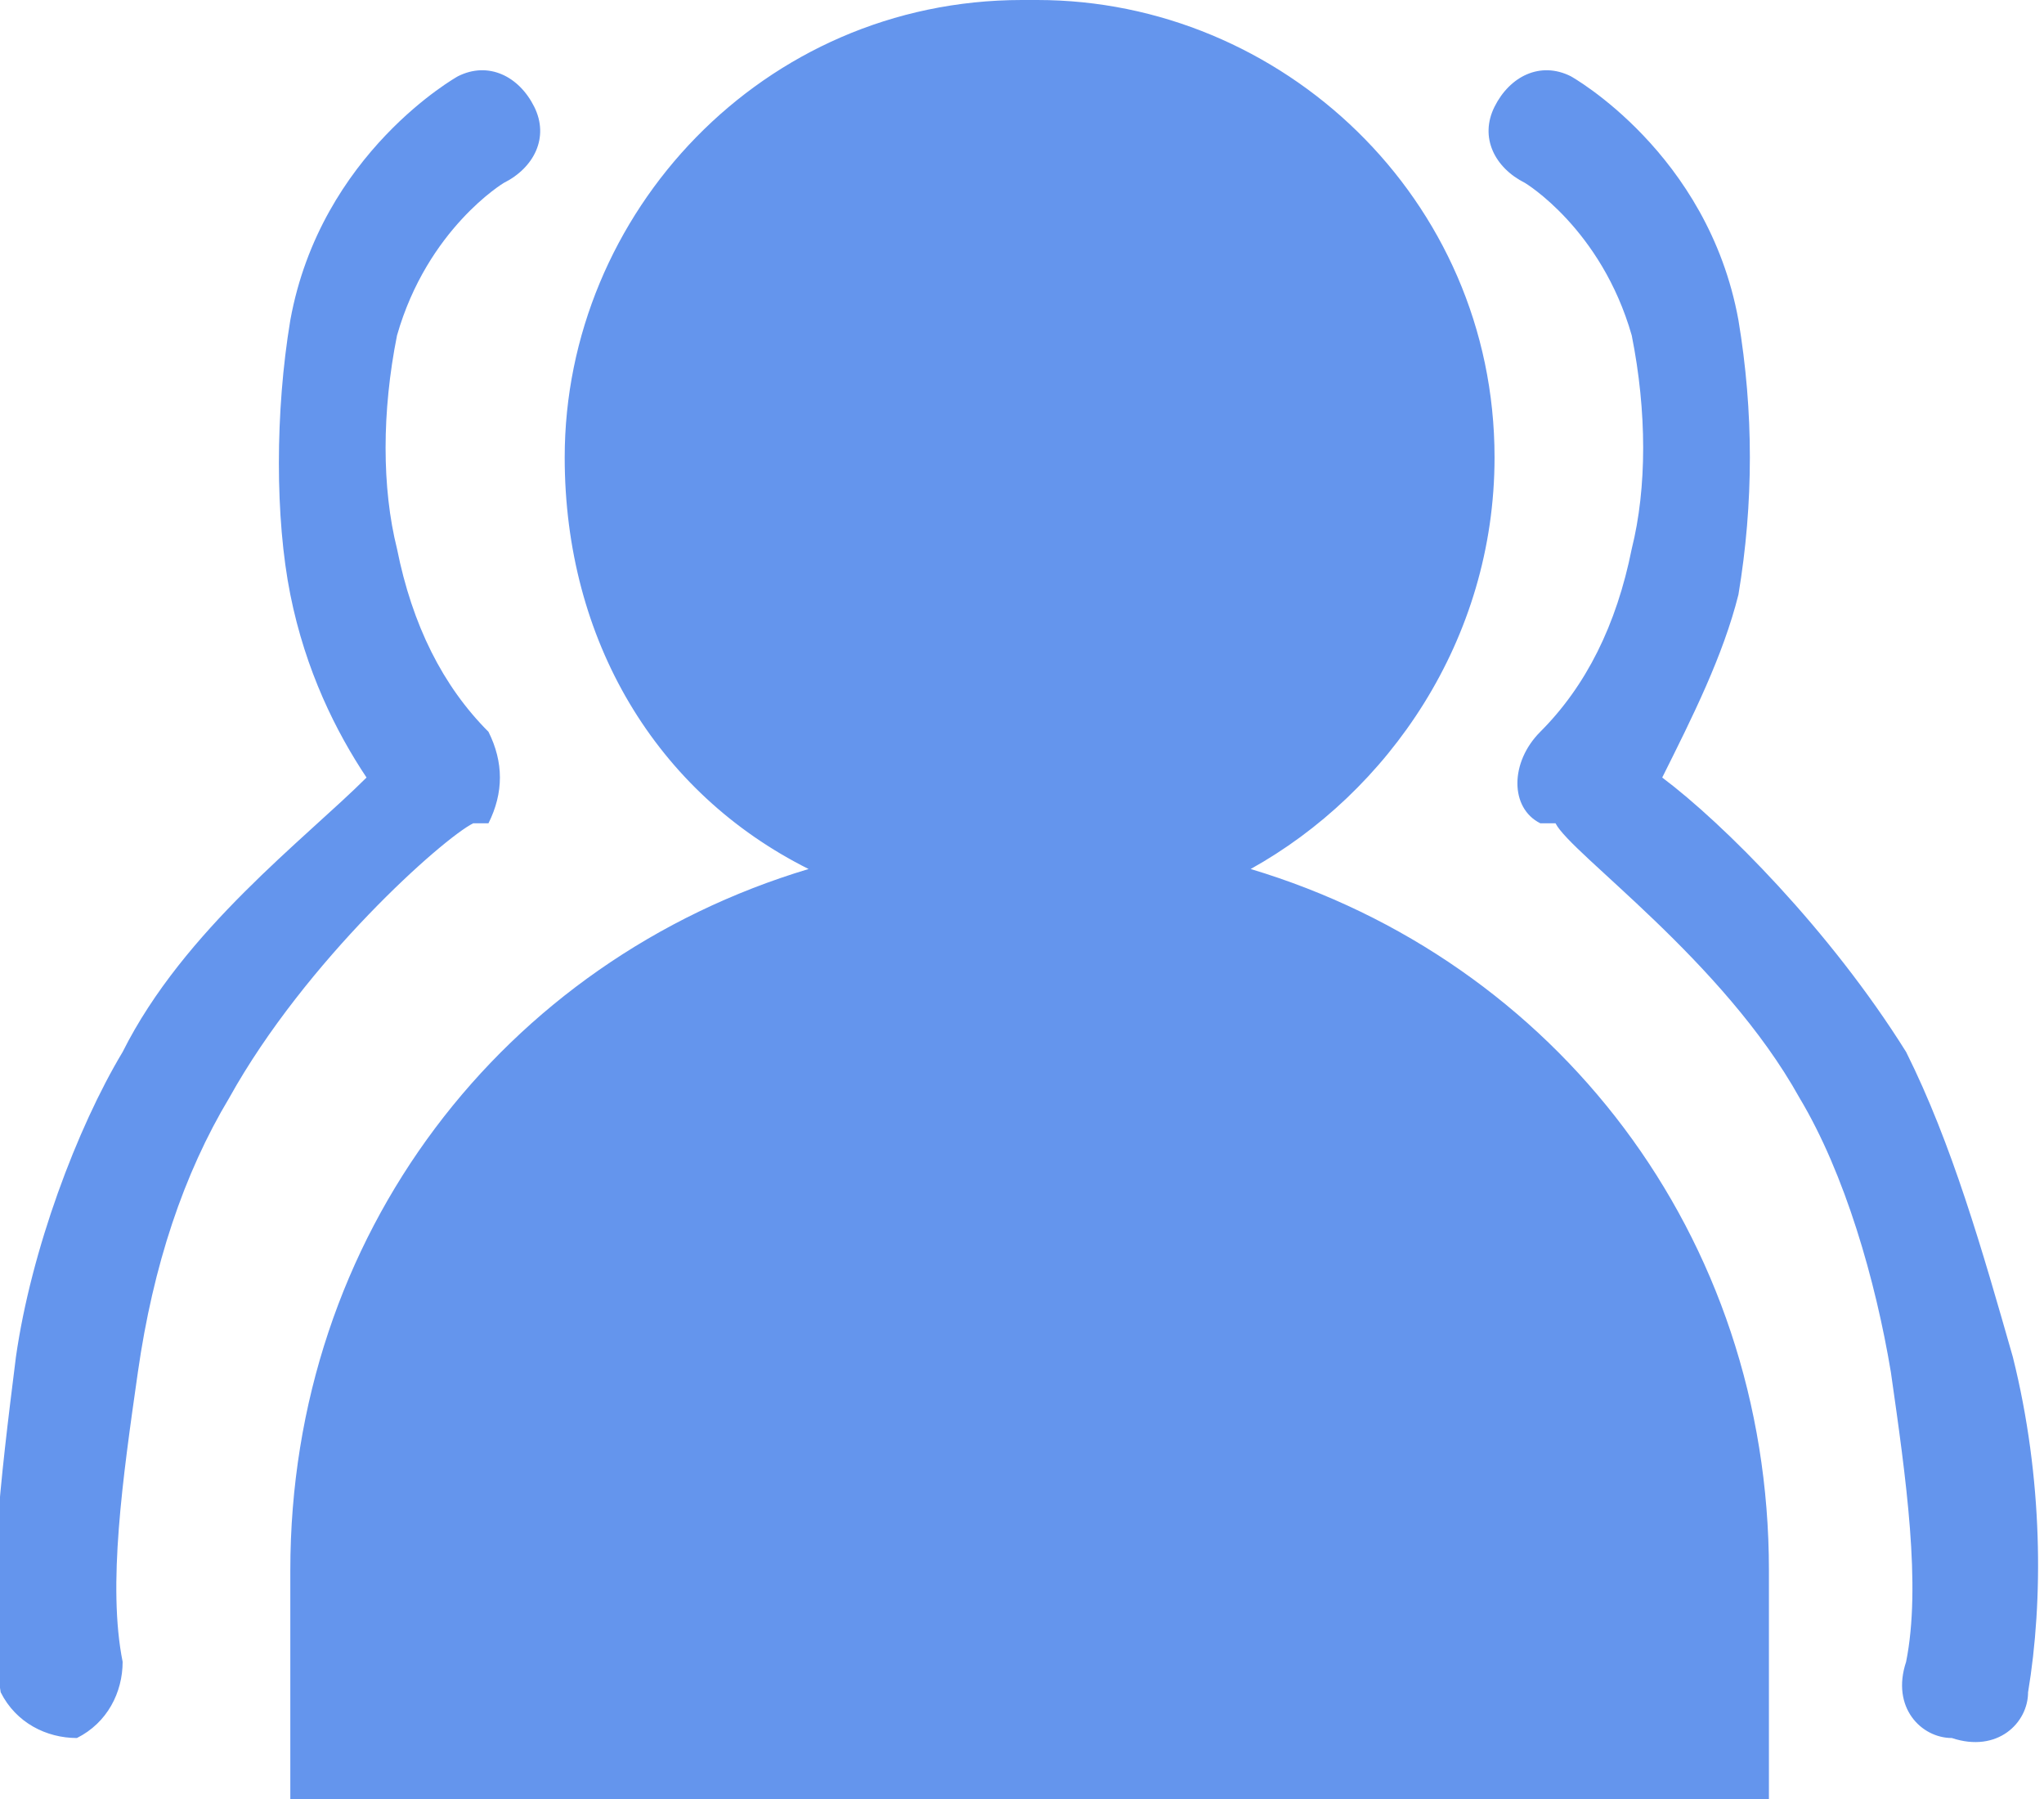 <?xml version="1.0" encoding="UTF-8"?>
<!DOCTYPE svg PUBLIC "-//W3C//DTD SVG 1.1//EN" "http://www.w3.org/Graphics/SVG/1.1/DTD/svg11.dtd">
<!-- Creator: CorelDRAW -->
<svg xmlns="http://www.w3.org/2000/svg" xml:space="preserve" width="1.45mm" height="1.276mm" version="1.1" style="shape-rendering:geometricPrecision; text-rendering:geometricPrecision; image-rendering:optimizeQuality; fill-rule:evenodd; clip-rule:evenodd"
viewBox="0 0 1.34 1.18"
 xmlns:xlink="http://www.w3.org/1999/xlink"
 xmlns:xodm="http://www.corel.com/coreldraw/odm/2003">
 <defs>
  <style type="text/css">
   <![CDATA[
    .fil0 {fill:cornflowerblue;fill-rule:nonzero}
   ]]>
  </style>
 </defs>
 <g id="图层_x0020_1">
  <path class="fil0" d="M0.67 0c-0.17,0 -0.3,0.14 -0.3,0.3 0,0.12 0.06,0.22 0.16,0.27 -0.2,0.06 -0.34,0.24 -0.34,0.46l0 0.15 0.97 0 0 -0.15c0,-0.22 -0.14,-0.4 -0.34,-0.46 0.09,-0.05 0.16,-0.15 0.16,-0.27 0,-0.17 -0.14,-0.3 -0.3,-0.3zm0.33 0.12c-0.02,-0.01 -0.03,-0.03 -0.02,-0.05 0.01,-0.02 0.03,-0.03 0.05,-0.02 0,0 0.09,0.05 0.11,0.16 0.01,0.06 0.01,0.12 0,0.18 -0.01,0.04 -0.03,0.08 -0.05,0.12 0.04,0.03 0.11,0.1 0.16,0.18 0.03,0.06 0.05,0.13 0.07,0.2 0.02,0.08 0.02,0.16 0.01,0.22 -0,0.02 -0.02,0.04 -0.05,0.03 -0.02,-0 -0.04,-0.02 -0.03,-0.05 0.01,-0.05 0,-0.12 -0.01,-0.19 -0.01,-0.06 -0.03,-0.13 -0.06,-0.18 -0.05,-0.09 -0.15,-0.16 -0.16,-0.18l-0.01 -0c-0.02,-0.01 -0.02,-0.04 -0,-0.06 0.03,-0.03 0.05,-0.07 0.06,-0.12 0.01,-0.04 0.01,-0.09 -0,-0.14 -0.02,-0.07 -0.07,-0.1 -0.07,-0.1zm-0.7 -0.07c0.02,-0.01 0.04,-0 0.05,0.02 0.01,0.02 0,0.04 -0.02,0.05 0,0 -0.05,0.03 -0.07,0.1 -0.01,0.05 -0.01,0.1 -0,0.14 0.01,0.05 0.03,0.09 0.06,0.12 0.01,0.02 0.01,0.04 -0,0.06l-0.01 0c-0.02,0.01 -0.11,0.09 -0.16,0.18 -0.03,0.05 -0.05,0.11 -0.06,0.18 -0.01,0.07 -0.02,0.14 -0.01,0.19 0,0.02 -0.01,0.04 -0.03,0.05 -0.02,0 -0.04,-0.01 -0.05,-0.03 -0.01,-0.06 -0,-0.14 0.01,-0.22 0.01,-0.07 0.04,-0.15 0.07,-0.2 0.04,-0.08 0.12,-0.14 0.16,-0.18 -0.02,-0.03 -0.04,-0.07 -0.05,-0.12 -0.01,-0.05 -0.01,-0.12 0,-0.18 0.02,-0.11 0.11,-0.16 0.11,-0.16z"/>
 </g>
</svg>
